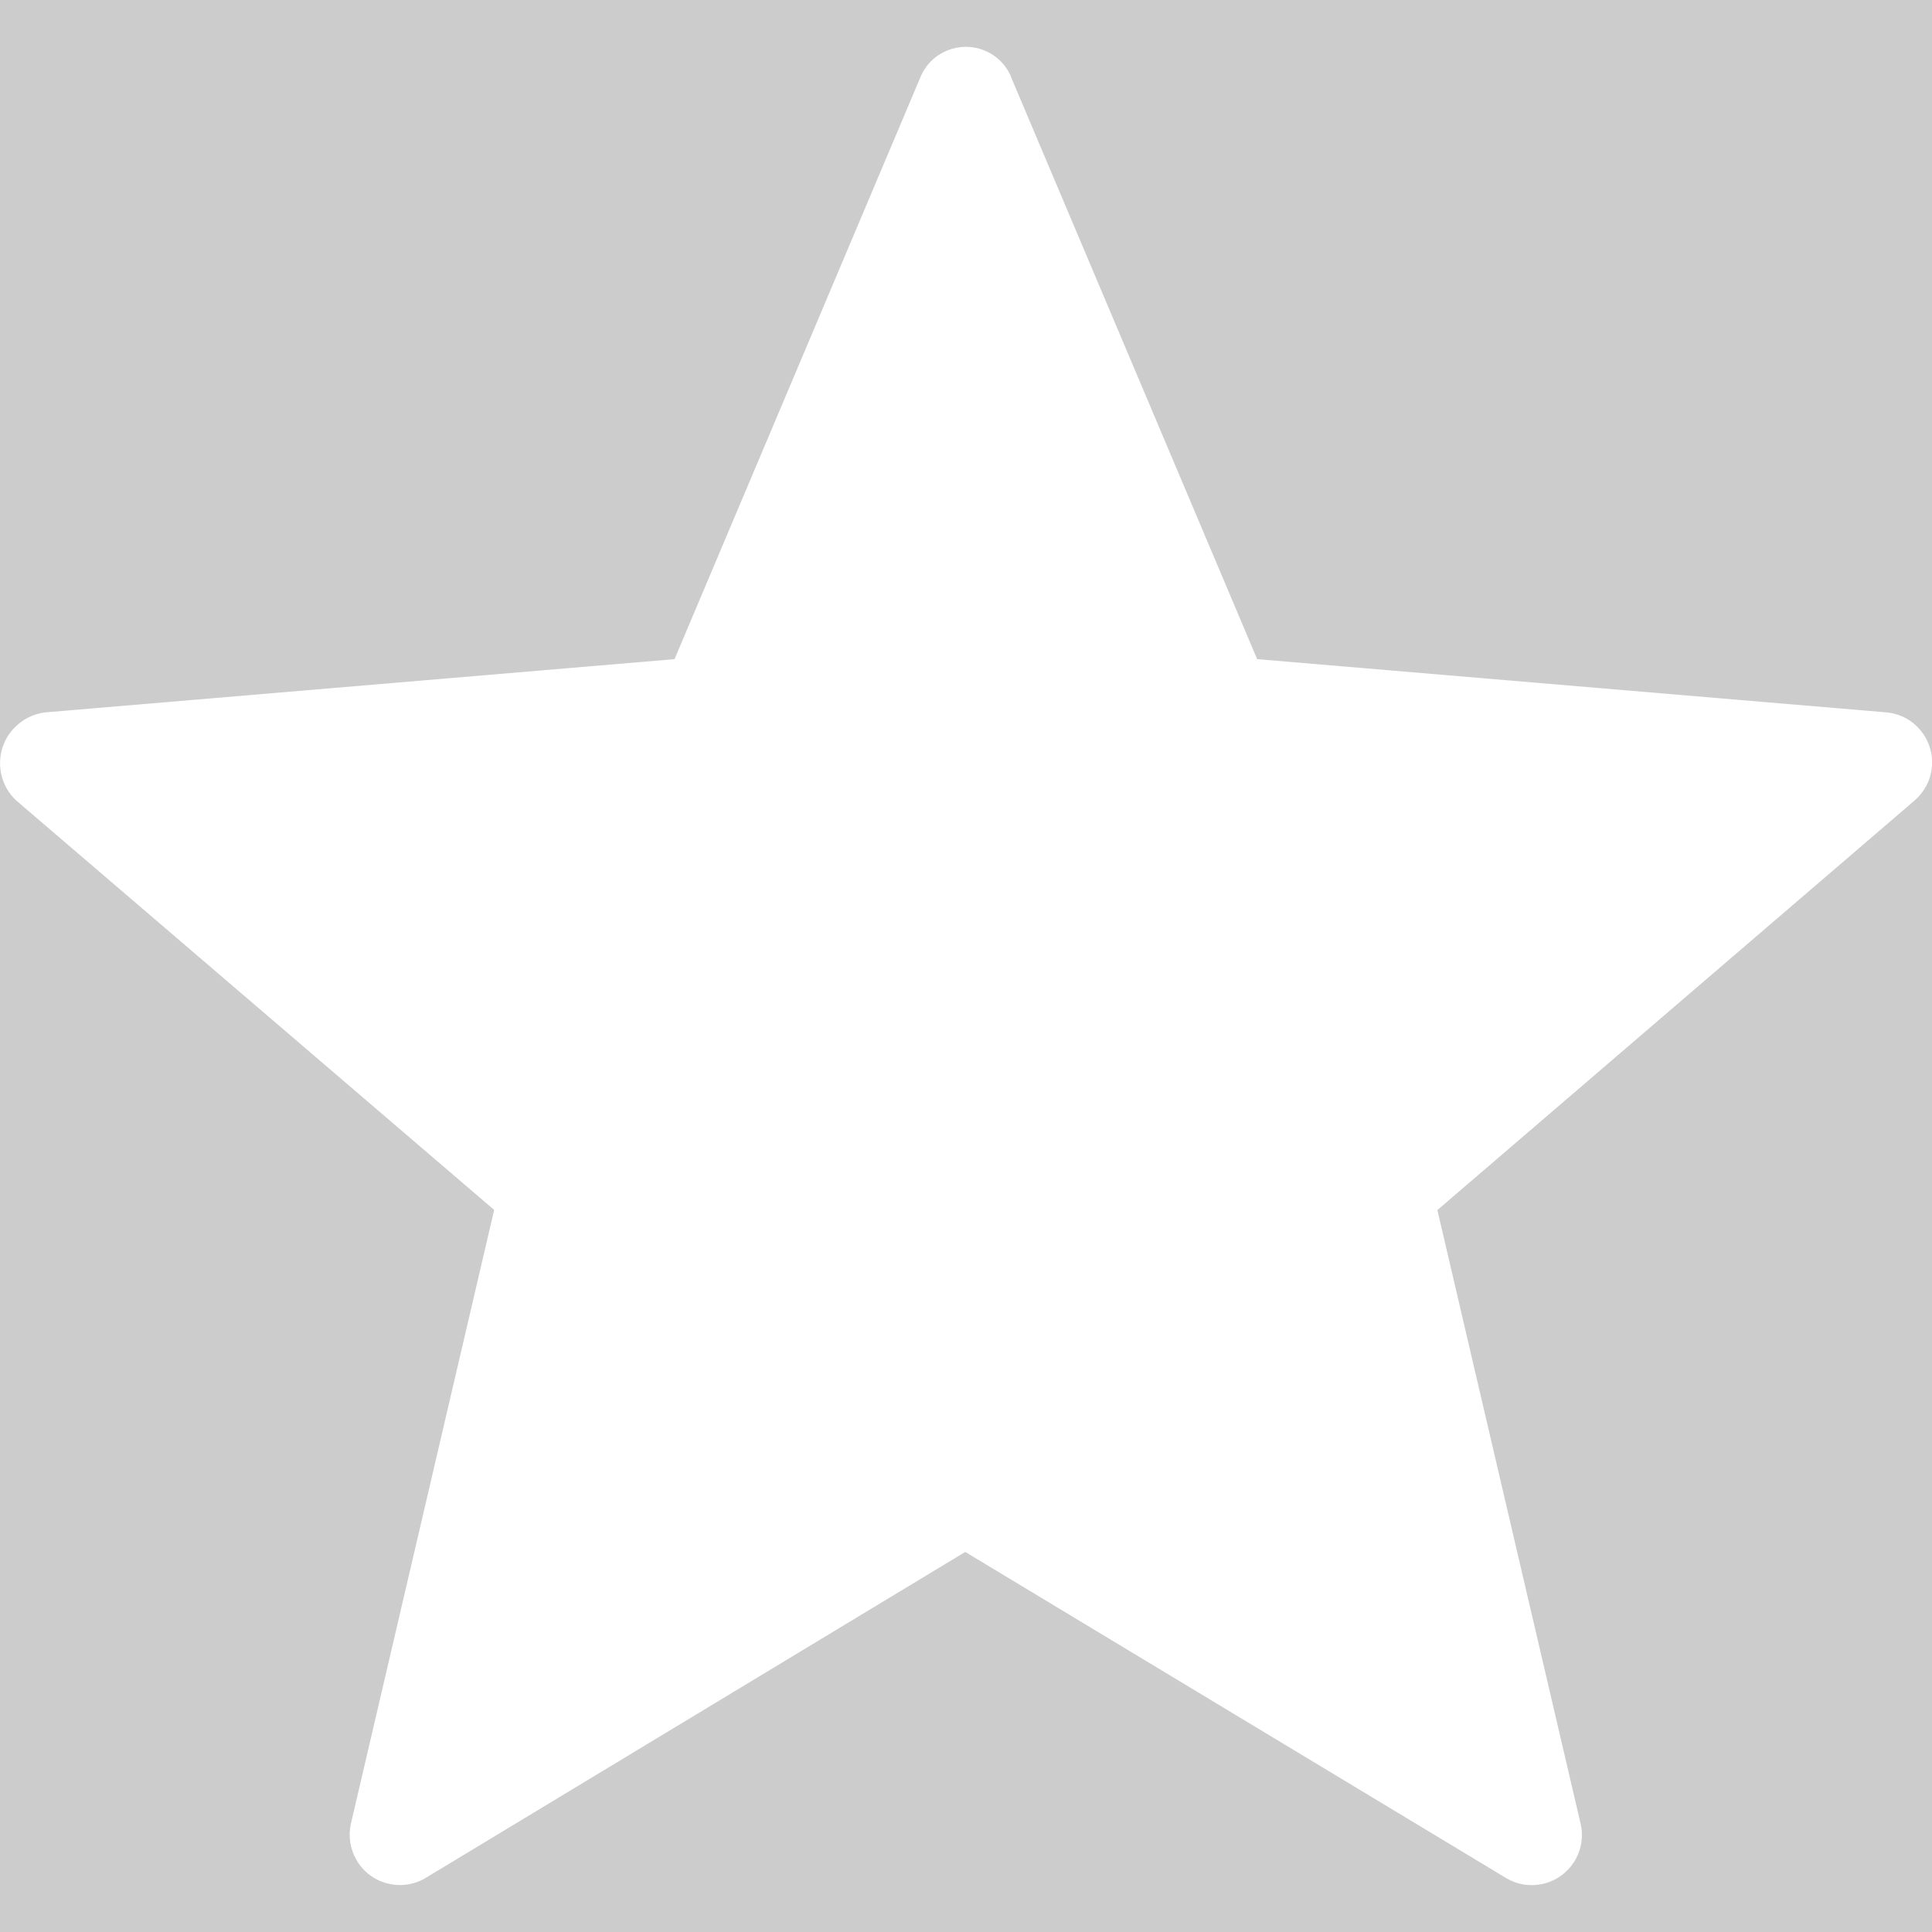 <?xml version='1.0' encoding='UTF-8'?>
<svg xmlns="http://www.w3.org/2000/svg" id="uuid-d65cf469-7df6-4f9b-9ebc-cb04c40270f5" data-name="Calque 1" viewBox="0 0 128 128">
  <rect width="100%" height="100%" fill="#cccccc"/>
  <defs>
    <style>
      .uuid-794813d4-64f3-4e7e-b63e-e1aeda1f0ede {
        fill: #fff;
        stroke-width: 0px;
      }
    </style>
  </defs>
  <path class="uuid-794813d4-64f3-4e7e-b63e-e1aeda1f0ede" d="M66.94,5l16.35,38.67,41.72,3.53c1.83.18,3.16,1.81,2.98,3.64-.08.85-.5,1.64-1.15,2.2l-31.61,27.13,9.5,40.7c.39,1.79-.75,3.56-2.55,3.95-.8.17-1.63.05-2.34-.36l-35.89-21.64-35.82,21.64c-1.6.9-3.63.34-4.53-1.26-.4-.71-.53-1.54-.36-2.34l9.5-40.7L1.07,53.03c-1.36-1.28-1.43-3.43-.14-4.79.54-.57,1.26-.94,2.04-1.04l41.72-3.53L60.97,5.14c.67-1.67,2.57-2.47,4.24-1.8.82.33,1.47.98,1.8,1.8l-.07-.14Z"/>
</svg>

